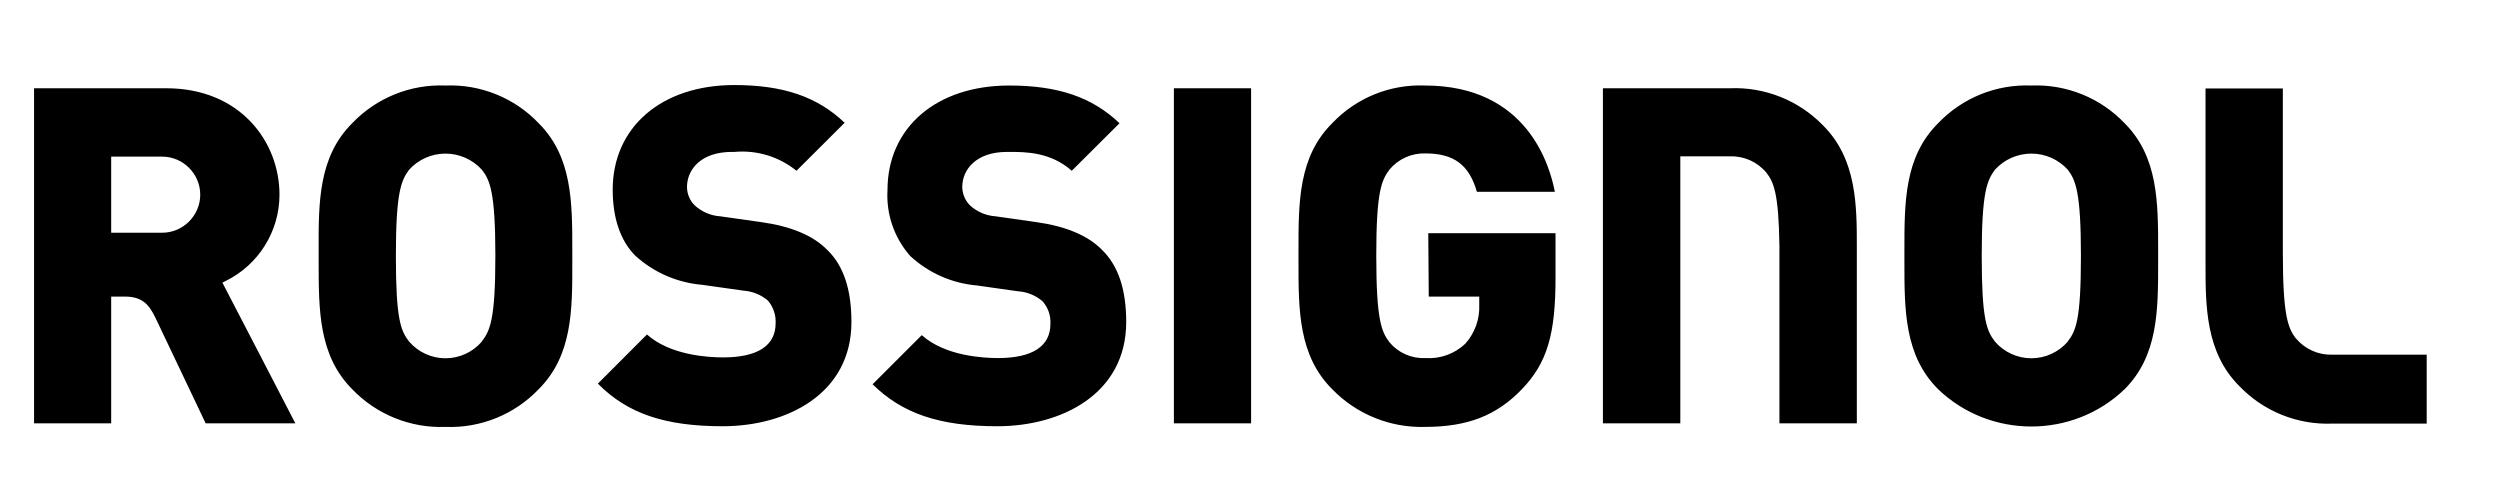 <svg xmlns="http://www.w3.org/2000/svg" xmlns:xlink="http://www.w3.org/1999/xlink" xmlns:serif="http://www.serif.com/" width="100%" height="100%" viewBox="0 0 172 33" xml:space="preserve" style="fill-rule:evenodd;clip-rule:evenodd;stroke-linejoin:round;stroke-miterlimit:2;">
    <g transform="matrix(1,0,0,1,-5954,-2905)">
        <g transform="matrix(1,0,0,1,4809.17,434.676)">
            <g id="logo_ROSSIGNOL" transform="matrix(1.23,0,0,1.025,-4907.66,-508.006)">
                <rect x="4920" y="2906.31" width="139" height="32.202" style="fill:none;"></rect>
                <g id="logo_ROSSIGNOL1" serif:id="logo_ROSSIGNOL" transform="matrix(0.528,0,0,0.633,4917.28,2894.97)">
                    <path d="M53.72,26C50.003,25.848 46.396,27.307 43.83,30C40.26,33.56 40.26,38.39 40.28,43.5L40.28,44.7C40.28,49.81 40.28,54.63 43.83,58.2C46.401,60.886 50.005,62.343 53.72,62.2C57.43,62.345 61.028,60.887 63.59,58.2C67.16,54.63 67.16,49.81 67.15,44.7L67.15,43.5C67.15,38.39 67.15,33.56 63.59,30C61.031,27.309 57.431,25.85 53.72,26ZM57.57,53.15C56.605,54.274 55.196,54.922 53.715,54.922C52.234,54.922 50.825,54.274 49.86,53.15C48.98,52.01 48.46,50.83 48.46,44.07C48.46,37.31 49.02,36.07 49.86,34.93C50.845,33.842 52.247,33.22 53.715,33.22C55.183,33.22 56.585,33.842 57.57,34.93C58.41,36 59,37.26 59,44.05C59,50.84 58.43,52 57.57,53.13L57.57,53.15ZM87.2,40.49L82.83,39.87C81.821,39.804 80.864,39.395 80.12,38.71C79.602,38.197 79.307,37.499 79.3,36.77C79.3,34.91 80.77,33.04 84.06,33.04L84.33,33.04C86.696,32.825 89.055,33.543 90.9,35.04C90.97,34.96 95.9,30.04 96,29.95C93.11,27.19 89.5,25.95 84.31,25.95C76.61,25.95 71.43,30.41 71.43,37.04C71.43,40.04 72.23,42.44 73.82,44.04C75.772,45.82 78.258,46.906 80.89,47.13L85.28,47.75C86.238,47.816 87.149,48.188 87.88,48.81C88.443,49.479 88.732,50.337 88.69,51.21C88.69,53.59 86.77,54.83 83.13,54.83C81.51,54.83 77.52,54.6 75.06,52.4C74.99,52.48 69.95,57.53 69.86,57.61C73,60.8 77,62.13 83.08,62.13C89.87,62.13 96.72,58.7 96.72,51.08C96.72,47.6 95.88,45.08 94.13,43.4C92.64,41.9 90.32,40.93 87.2,40.49ZM116.35,40.49L112,39.87C110.988,39.805 110.027,39.396 109.28,38.71C108.766,38.194 108.471,37.498 108.46,36.77C108.46,34.91 109.93,33.04 113.2,33.04L113.49,33.04C115.11,33.04 117.82,33.04 120.06,35.04L125.12,30C122.23,27.24 118.63,26 113.43,26C105.72,26 100.54,30.46 100.54,37.09C100.39,39.65 101.261,42.169 102.96,44.09C104.897,45.878 107.374,46.973 110,47.2L114.37,47.82C115.329,47.881 116.242,48.253 116.97,48.88C117.552,49.539 117.85,50.402 117.8,51.28C117.8,53.66 115.88,54.9 112.24,54.9C110.62,54.9 106.63,54.67 104.17,52.47C104.1,52.55 99.05,57.6 98.96,57.68C102.13,60.8 106.08,62.13 112.18,62.13C118.98,62.13 125.83,58.7 125.83,51.08C125.83,47.6 124.98,45.08 123.24,43.4C121.76,41.9 119.44,40.93 116.35,40.49ZM130.88,61.82L139.06,61.82L139.06,26.29L130.88,26.29L130.88,61.82ZM157.88,48.38L163.23,48.38L163.23,49.24C163.298,50.76 162.766,52.248 161.75,53.38C160.616,54.457 159.08,55.009 157.52,54.9C156.063,54.968 154.655,54.349 153.72,53.23C152.88,52.12 152.32,50.89 152.32,44.05C152.32,37.21 152.88,36.05 153.72,34.91C154.657,33.788 156.059,33.157 157.52,33.2C160.52,33.2 162.15,34.38 162.98,37.27L171.24,37.27C170.71,34.54 168.35,26 157.47,26C153.775,25.854 150.191,27.313 147.65,30C144.07,33.56 144.08,38.39 144.08,43.5L144.08,44.7C144.08,49.81 144.08,54.63 147.65,58.2C150.216,60.85 153.782,62.303 157.47,62.2C161.99,62.2 165.06,61 167.75,58.2C170.44,55.4 171.31,52.35 171.31,46.39L171.31,41.66L157.83,41.66L157.88,48.38ZM221.71,26C218,25.851 214.4,27.31 211.84,30C208.26,33.56 208.27,38.39 208.27,43.5L208.27,44.7C208.27,49.81 208.27,54.63 211.84,58.2C217.324,63.476 226.116,63.476 231.6,58.2C235.16,54.63 235.15,49.81 235.15,44.7L235.15,43.5C235.15,38.39 235.15,33.56 231.6,30C229.034,27.307 225.427,25.848 221.71,26ZM225.58,53.15C224.614,54.274 223.203,54.922 221.72,54.922C220.237,54.922 218.826,54.274 217.86,53.15C216.99,52.01 216.46,50.83 216.46,44.07C216.46,37.31 217.02,36.07 217.86,34.93C218.847,33.841 220.25,33.219 221.72,33.219C223.19,33.219 224.593,33.841 225.58,34.93C226.41,36.04 226.97,37.28 226.97,44.07C226.97,50.86 226.44,52 225.58,53.13L225.58,53.15ZM249.76,52.85C248.92,51.74 248.36,50.5 248.36,43.71L248.36,26.31L240.17,26.31L240.17,44.94C240.17,49.33 240.17,54.29 243.73,57.85C246.291,60.538 249.89,61.996 253.6,61.85L263.6,61.85L263.6,54.54L253.6,54.54C252.127,54.588 250.71,53.957 249.76,52.83L249.76,52.85ZM30.42,46.73C33.908,45.023 36.129,41.464 36.13,37.58C36.13,31.97 31.98,26.29 24.13,26.29L10.13,26.29L10.13,61.82L18.3,61.82L18.3,48.38L19.77,48.38C21.71,48.38 22.38,49.38 22.99,50.63C24.81,54.47 28.29,61.77 28.31,61.82L37.81,61.82C37.73,61.64 30.08,46.9 30.08,46.9L30.42,46.73ZM23.7,41.61L18.3,41.61L18.3,33.54L23.7,33.54C25.914,33.54 27.735,35.361 27.735,37.575C27.735,39.789 25.914,41.61 23.7,41.61ZM189.78,26.29L176.33,26.29L176.33,61.82L184.53,61.82L184.53,33.51L189.79,33.51C191.269,33.46 192.69,34.096 193.64,35.23C194.42,36.23 194.95,37.41 195.03,43.01L195.03,61.82L203.23,61.82L203.23,43.15C203.23,38.76 203.23,33.81 199.67,30.25C197.092,27.579 193.489,26.137 189.78,26.29Z" style="fill-rule:nonzero;"></path>
                </g>
            </g>
        </g>
    </g>
</svg>